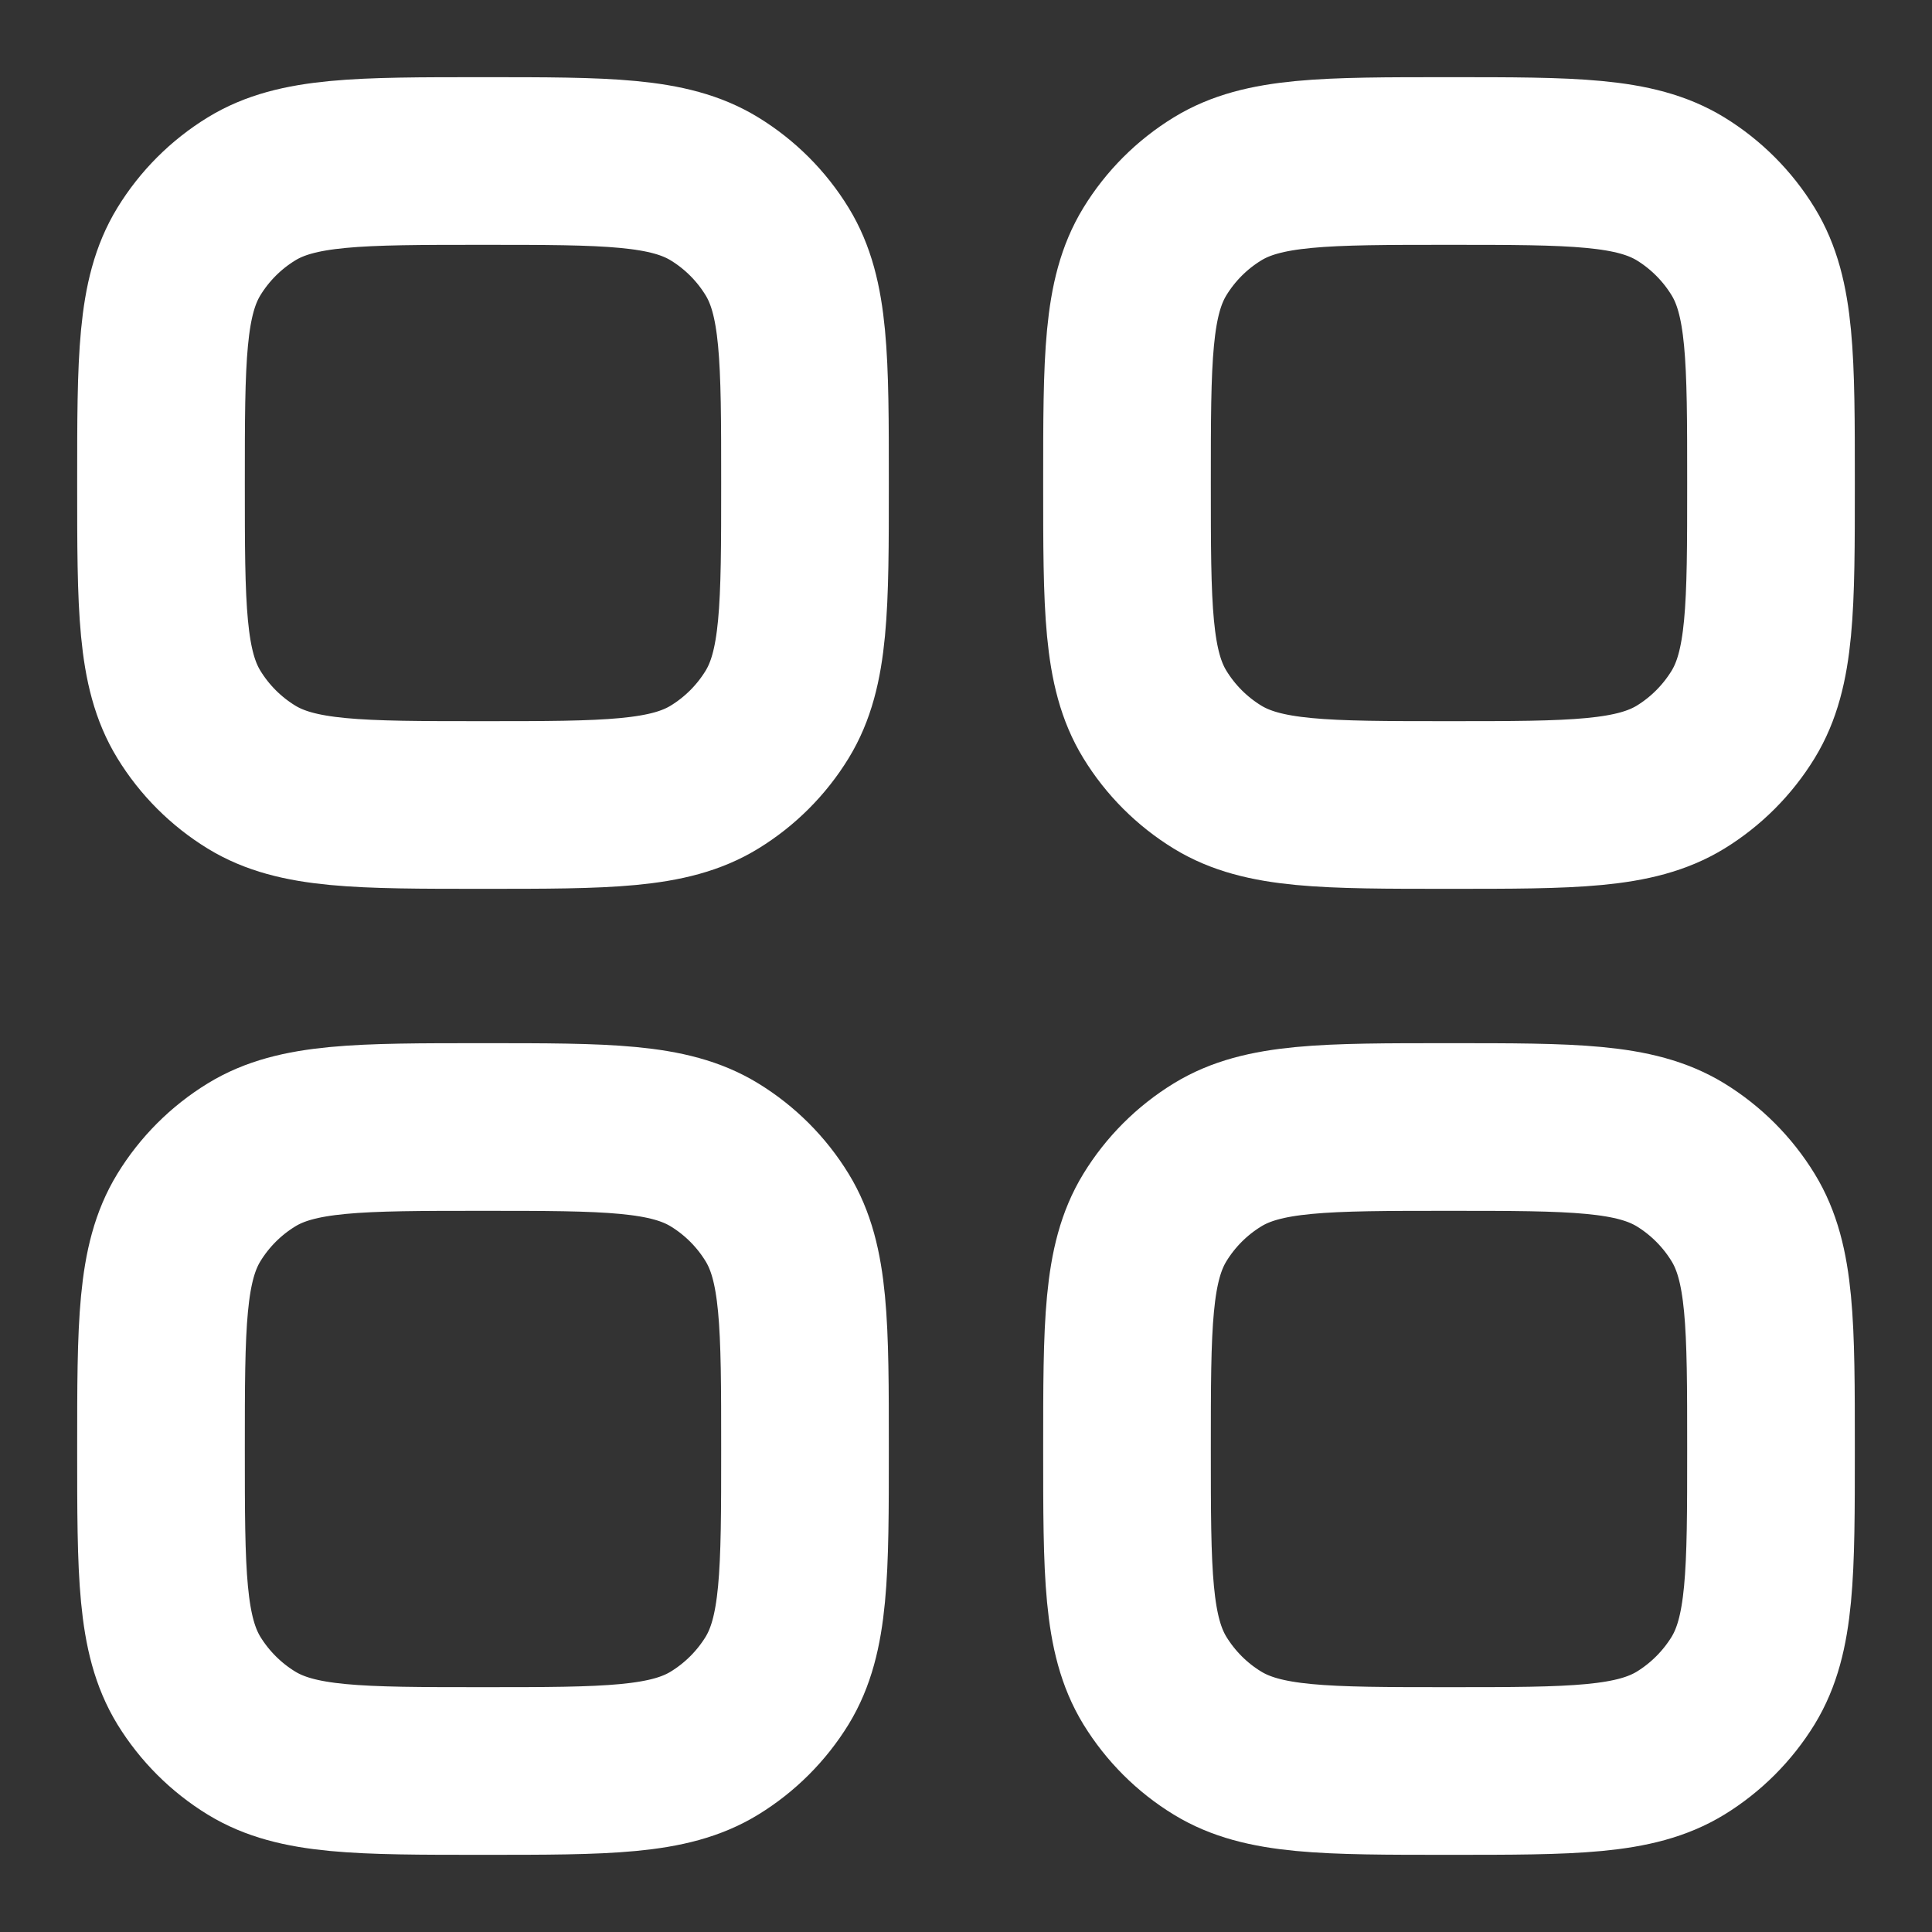 <svg width="18" height="18" viewBox="0 0 18 18" fill="none" xmlns="http://www.w3.org/2000/svg">
<rect x="0" y="0" width="18" height="18" fill="#333333" stroke="none"/>
<g clip-path="url(#clip0_2275_449)">
<path d="M1.5 13.5C1.5 12.345 1.5 11.768 1.76 11.343C1.906 11.105 2.105 10.906 2.343 10.76C2.767 10.5 3.345 10.5 4.5 10.5C5.655 10.5 6.232 10.5 6.657 10.76C6.895 10.906 7.094 11.105 7.24 11.343C7.5 11.767 7.5 12.345 7.5 13.5C7.5 14.655 7.5 15.232 7.24 15.658C7.094 15.895 6.895 16.094 6.657 16.24C6.233 16.5 5.655 16.5 4.5 16.5C3.345 16.5 2.768 16.5 2.343 16.24C2.106 16.095 1.906 15.895 1.76 15.658C1.5 15.232 1.5 14.655 1.5 13.5ZM10.5 13.5C10.5 12.345 10.5 11.768 10.76 11.343C10.906 11.105 11.105 10.906 11.343 10.76C11.767 10.5 12.345 10.5 13.5 10.5C14.655 10.5 15.232 10.5 15.658 10.76C15.895 10.906 16.094 11.105 16.24 11.343C16.5 11.767 16.5 12.345 16.5 13.5C16.5 14.655 16.5 15.232 16.24 15.658C16.094 15.895 15.895 16.094 15.658 16.24C15.232 16.5 14.655 16.5 13.5 16.5C12.345 16.5 11.768 16.5 11.343 16.24C11.105 16.095 10.906 15.895 10.76 15.658C10.5 15.232 10.5 14.655 10.5 13.5ZM1.5 4.5C1.5 3.345 1.5 2.768 1.76 2.343C1.906 2.105 2.105 1.906 2.343 1.76C2.767 1.5 3.345 1.5 4.5 1.5C5.655 1.5 6.232 1.5 6.657 1.76C6.895 1.906 7.094 2.105 7.24 2.343C7.5 2.767 7.5 3.345 7.5 4.5C7.5 5.655 7.5 6.232 7.24 6.657C7.094 6.895 6.895 7.094 6.657 7.24C6.233 7.5 5.655 7.5 4.5 7.5C3.345 7.5 2.768 7.5 2.343 7.24C2.105 7.094 1.906 6.895 1.76 6.657C1.5 6.233 1.5 5.655 1.5 4.5ZM10.5 4.5C10.5 3.345 10.5 2.768 10.76 2.343C10.906 2.105 11.105 1.906 11.343 1.76C11.767 1.5 12.345 1.5 13.5 1.5C14.655 1.5 15.232 1.5 15.658 1.76C15.895 1.906 16.094 2.105 16.24 2.343C16.5 2.767 16.5 3.345 16.5 4.5C16.5 5.655 16.5 6.232 16.24 6.657C16.094 6.895 15.895 7.094 15.658 7.24C15.232 7.5 14.655 7.5 13.5 7.5C12.345 7.5 11.768 7.5 11.343 7.24C11.105 7.094 10.906 6.895 10.76 6.657C10.5 6.233 10.5 5.655 10.5 4.5Z" stroke="white" stroke-width="1.562" stroke-linecap="round" stroke-linejoin="round"/>
</g>
<defs>
<clipPath id="clip0_2275_449">
<rect width="18" height="18" fill="white"/>
</clipPath>
</defs>
</svg>
